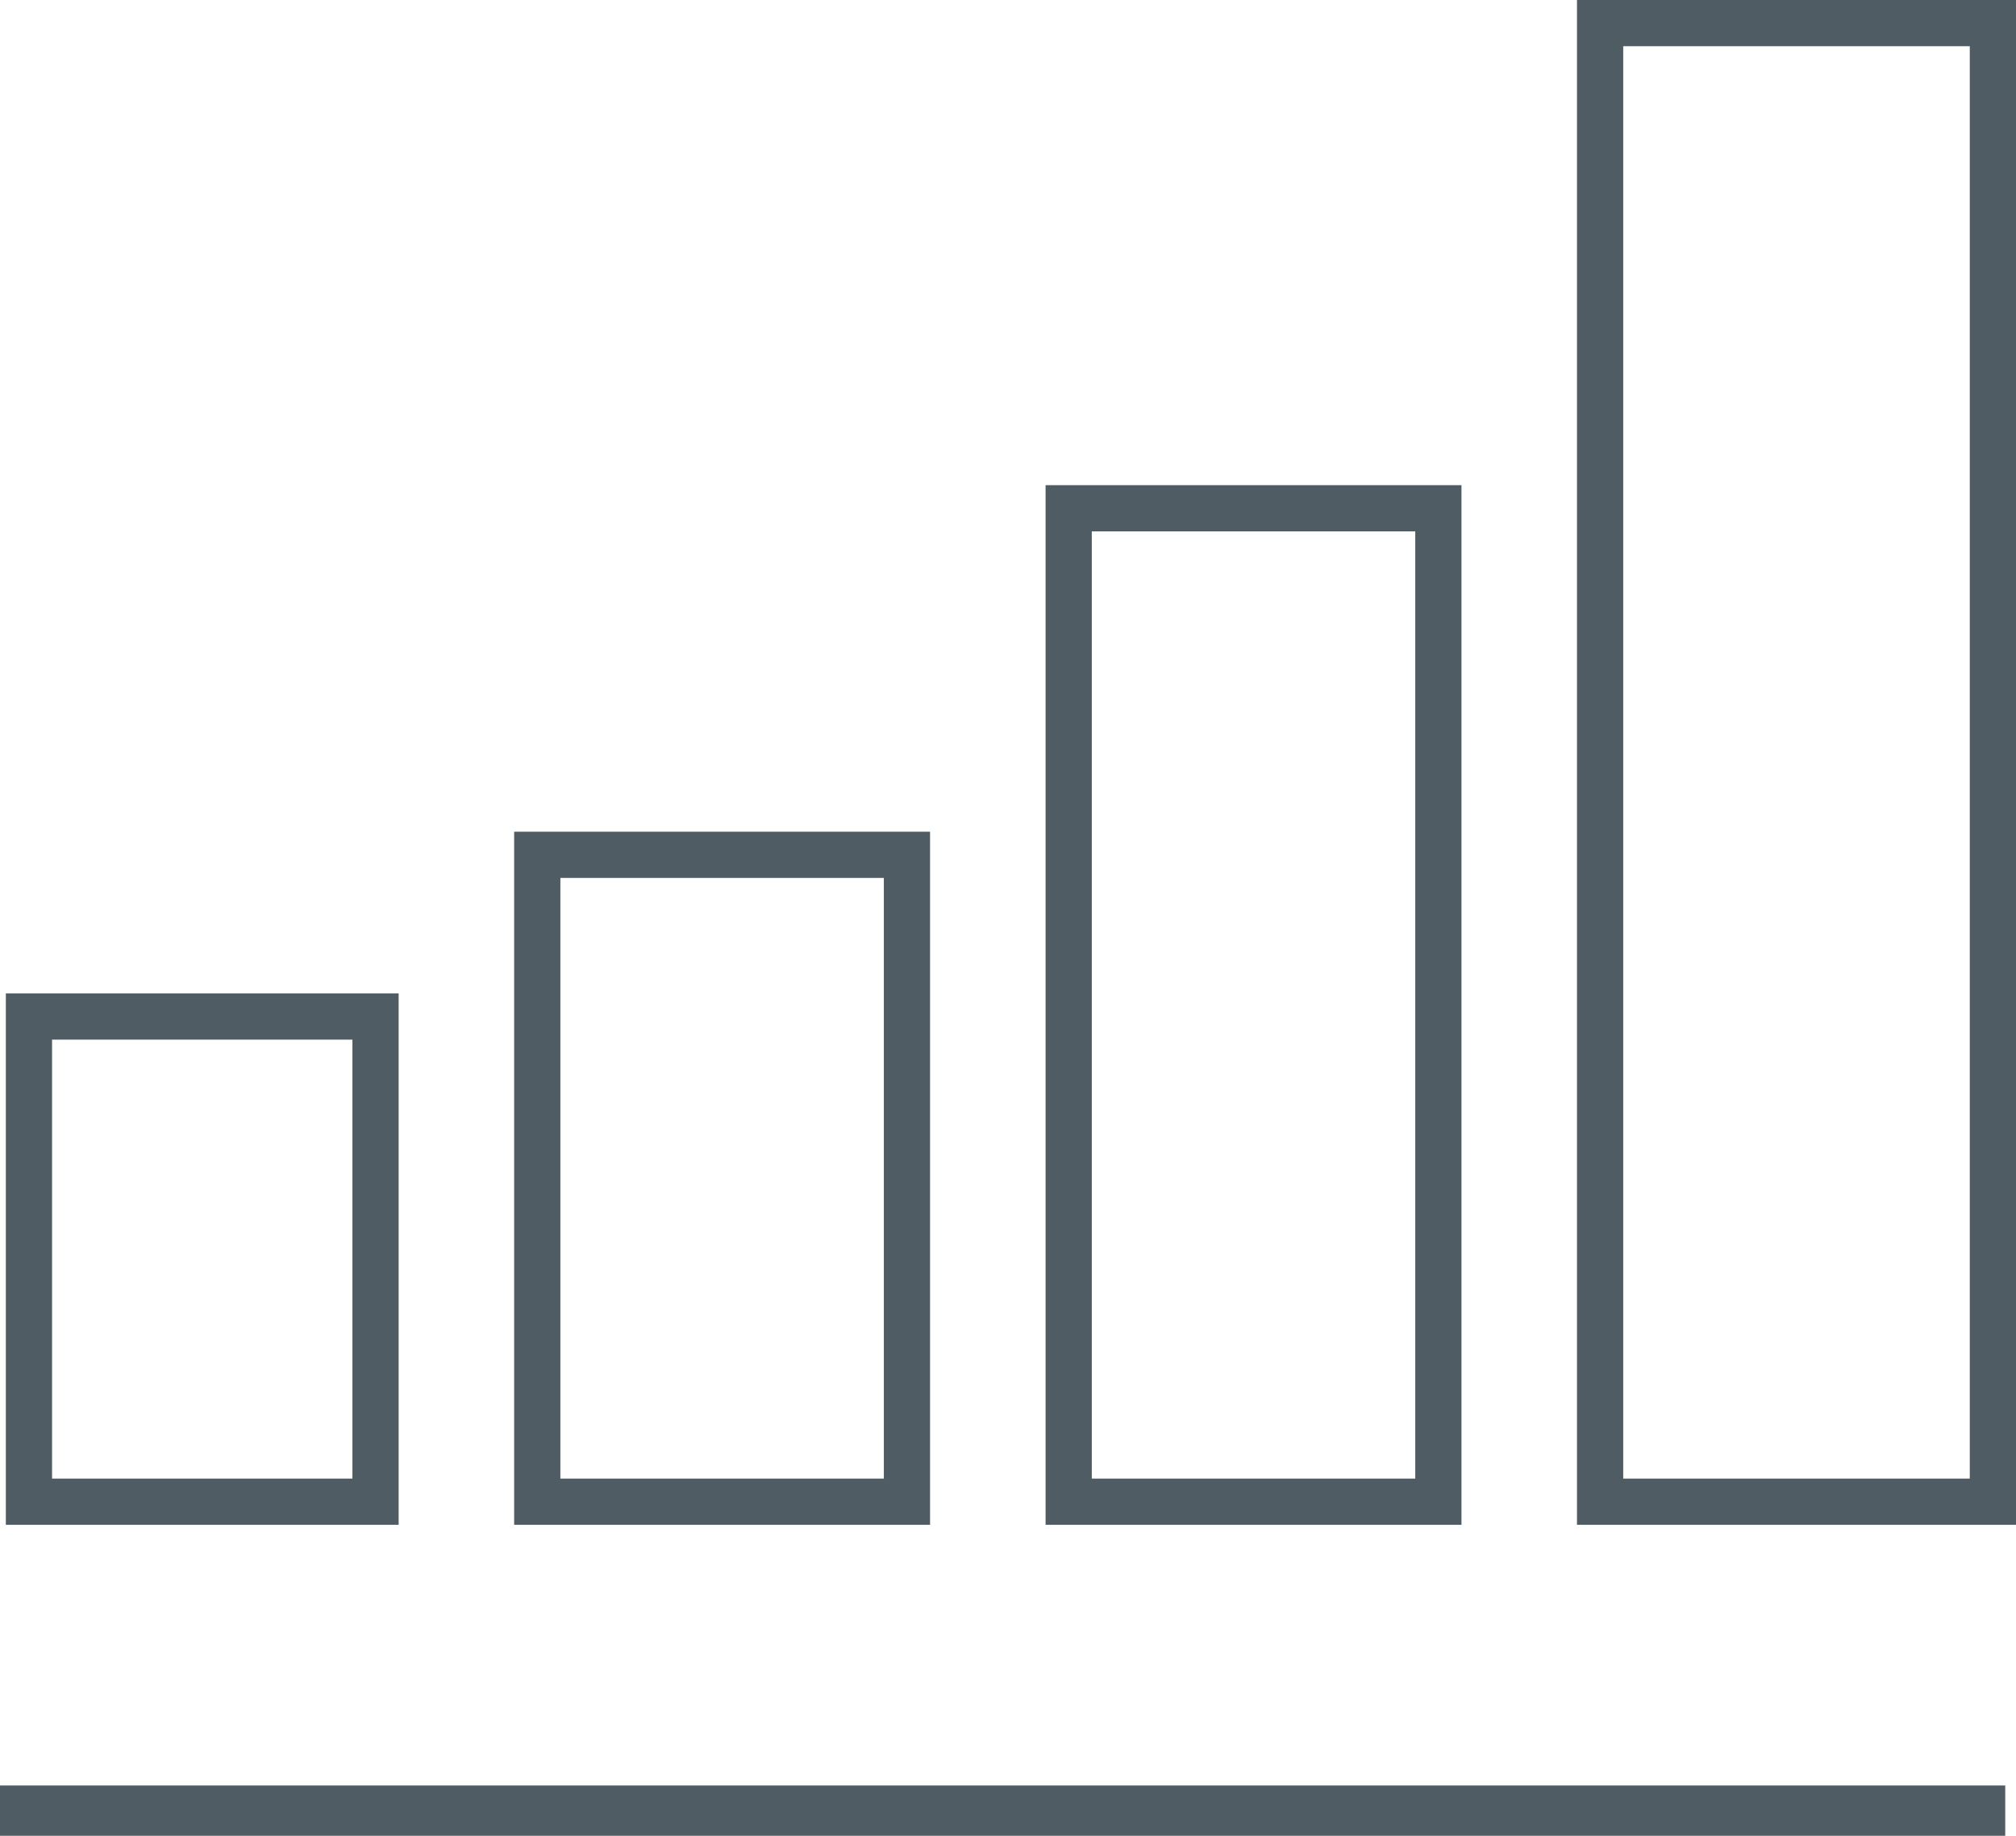<svg xmlns="http://www.w3.org/2000/svg" width="87.253" height="79.462" viewBox="0 0 87.253 79.462"><g transform="translate(1 0.907)"><rect width="84.787" height="0.177" transform="translate(0 77.377)" fill="none" stroke="#4f5c63" stroke-width="2"/><rect width="15" height="21" transform="translate(0.253 43.093)" fill="none" stroke="#4f5c63" stroke-width="2"/><rect width="16" height="28" transform="translate(22.253 36.093)" fill="none" stroke="#4f5c63" stroke-width="2"/><rect width="16" height="43" transform="translate(45.253 21.093)" fill="none" stroke="#4f5c63" stroke-width="2"/><rect width="17" height="64" transform="translate(68.253 0.093)" fill="none" stroke="#4f5c63" stroke-width="2"/></g></svg>